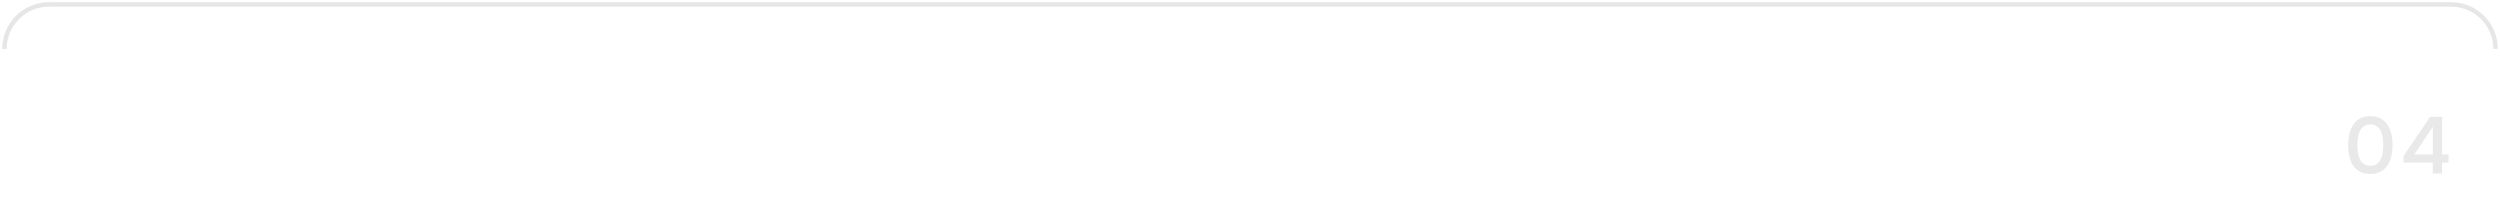 <?xml version="1.0" encoding="UTF-8"?> <svg xmlns="http://www.w3.org/2000/svg" width="562" height="46" viewBox="0 0 562 46" fill="none"> <path opacity="0.1" d="M537.84 32.628C537.84 33.6 537.738 34.488 537.534 35.292C537.342 36.084 537.036 36.762 536.616 37.326C536.208 37.89 535.692 38.328 535.068 38.64C534.444 38.952 533.706 39.108 532.854 39.108C532.002 39.108 531.264 38.958 530.64 38.658C530.016 38.346 529.5 37.914 529.092 37.362C528.684 36.81 528.378 36.144 528.174 35.364C527.97 34.584 527.868 33.714 527.868 32.754C527.868 31.77 527.964 30.87 528.156 30.054C528.348 29.238 528.648 28.536 529.056 27.948C529.464 27.36 529.98 26.91 530.604 26.598C531.24 26.274 531.99 26.112 532.854 26.112C533.694 26.112 534.426 26.268 535.05 26.58C535.674 26.892 536.19 27.336 536.598 27.912C537.018 28.488 537.33 29.178 537.534 29.982C537.738 30.774 537.84 31.656 537.84 32.628ZM529.938 32.628C529.938 33.288 529.986 33.9 530.082 34.464C530.178 35.028 530.34 35.52 530.568 35.94C530.796 36.348 531.096 36.672 531.468 36.912C531.84 37.14 532.302 37.254 532.854 37.254C533.394 37.254 533.85 37.14 534.222 36.912C534.594 36.672 534.894 36.348 535.122 35.94C535.35 35.52 535.512 35.028 535.608 34.464C535.704 33.9 535.752 33.288 535.752 32.628C535.752 31.98 535.704 31.374 535.608 30.81C535.512 30.234 535.35 29.742 535.122 29.334C534.894 28.914 534.594 28.584 534.222 28.344C533.85 28.104 533.394 27.984 532.854 27.984C532.302 27.984 531.84 28.104 531.468 28.344C531.096 28.584 530.796 28.914 530.568 29.334C530.34 29.742 530.178 30.234 530.082 30.81C529.986 31.374 529.938 31.98 529.938 32.628ZM548.968 26.274V34.716H550.426V36.552H548.968V39H546.898V36.552H540.328V35.058L546.286 26.274H548.968ZM542.74 34.716H546.898V28.488L542.74 34.716Z" fill="#272727"></path> <path opacity="0.1" d="M1 11V11C1 5.477 5.477 1 11 1H551C556.523 1 561 5.477 561 11V11" stroke="black"></path> </svg> 